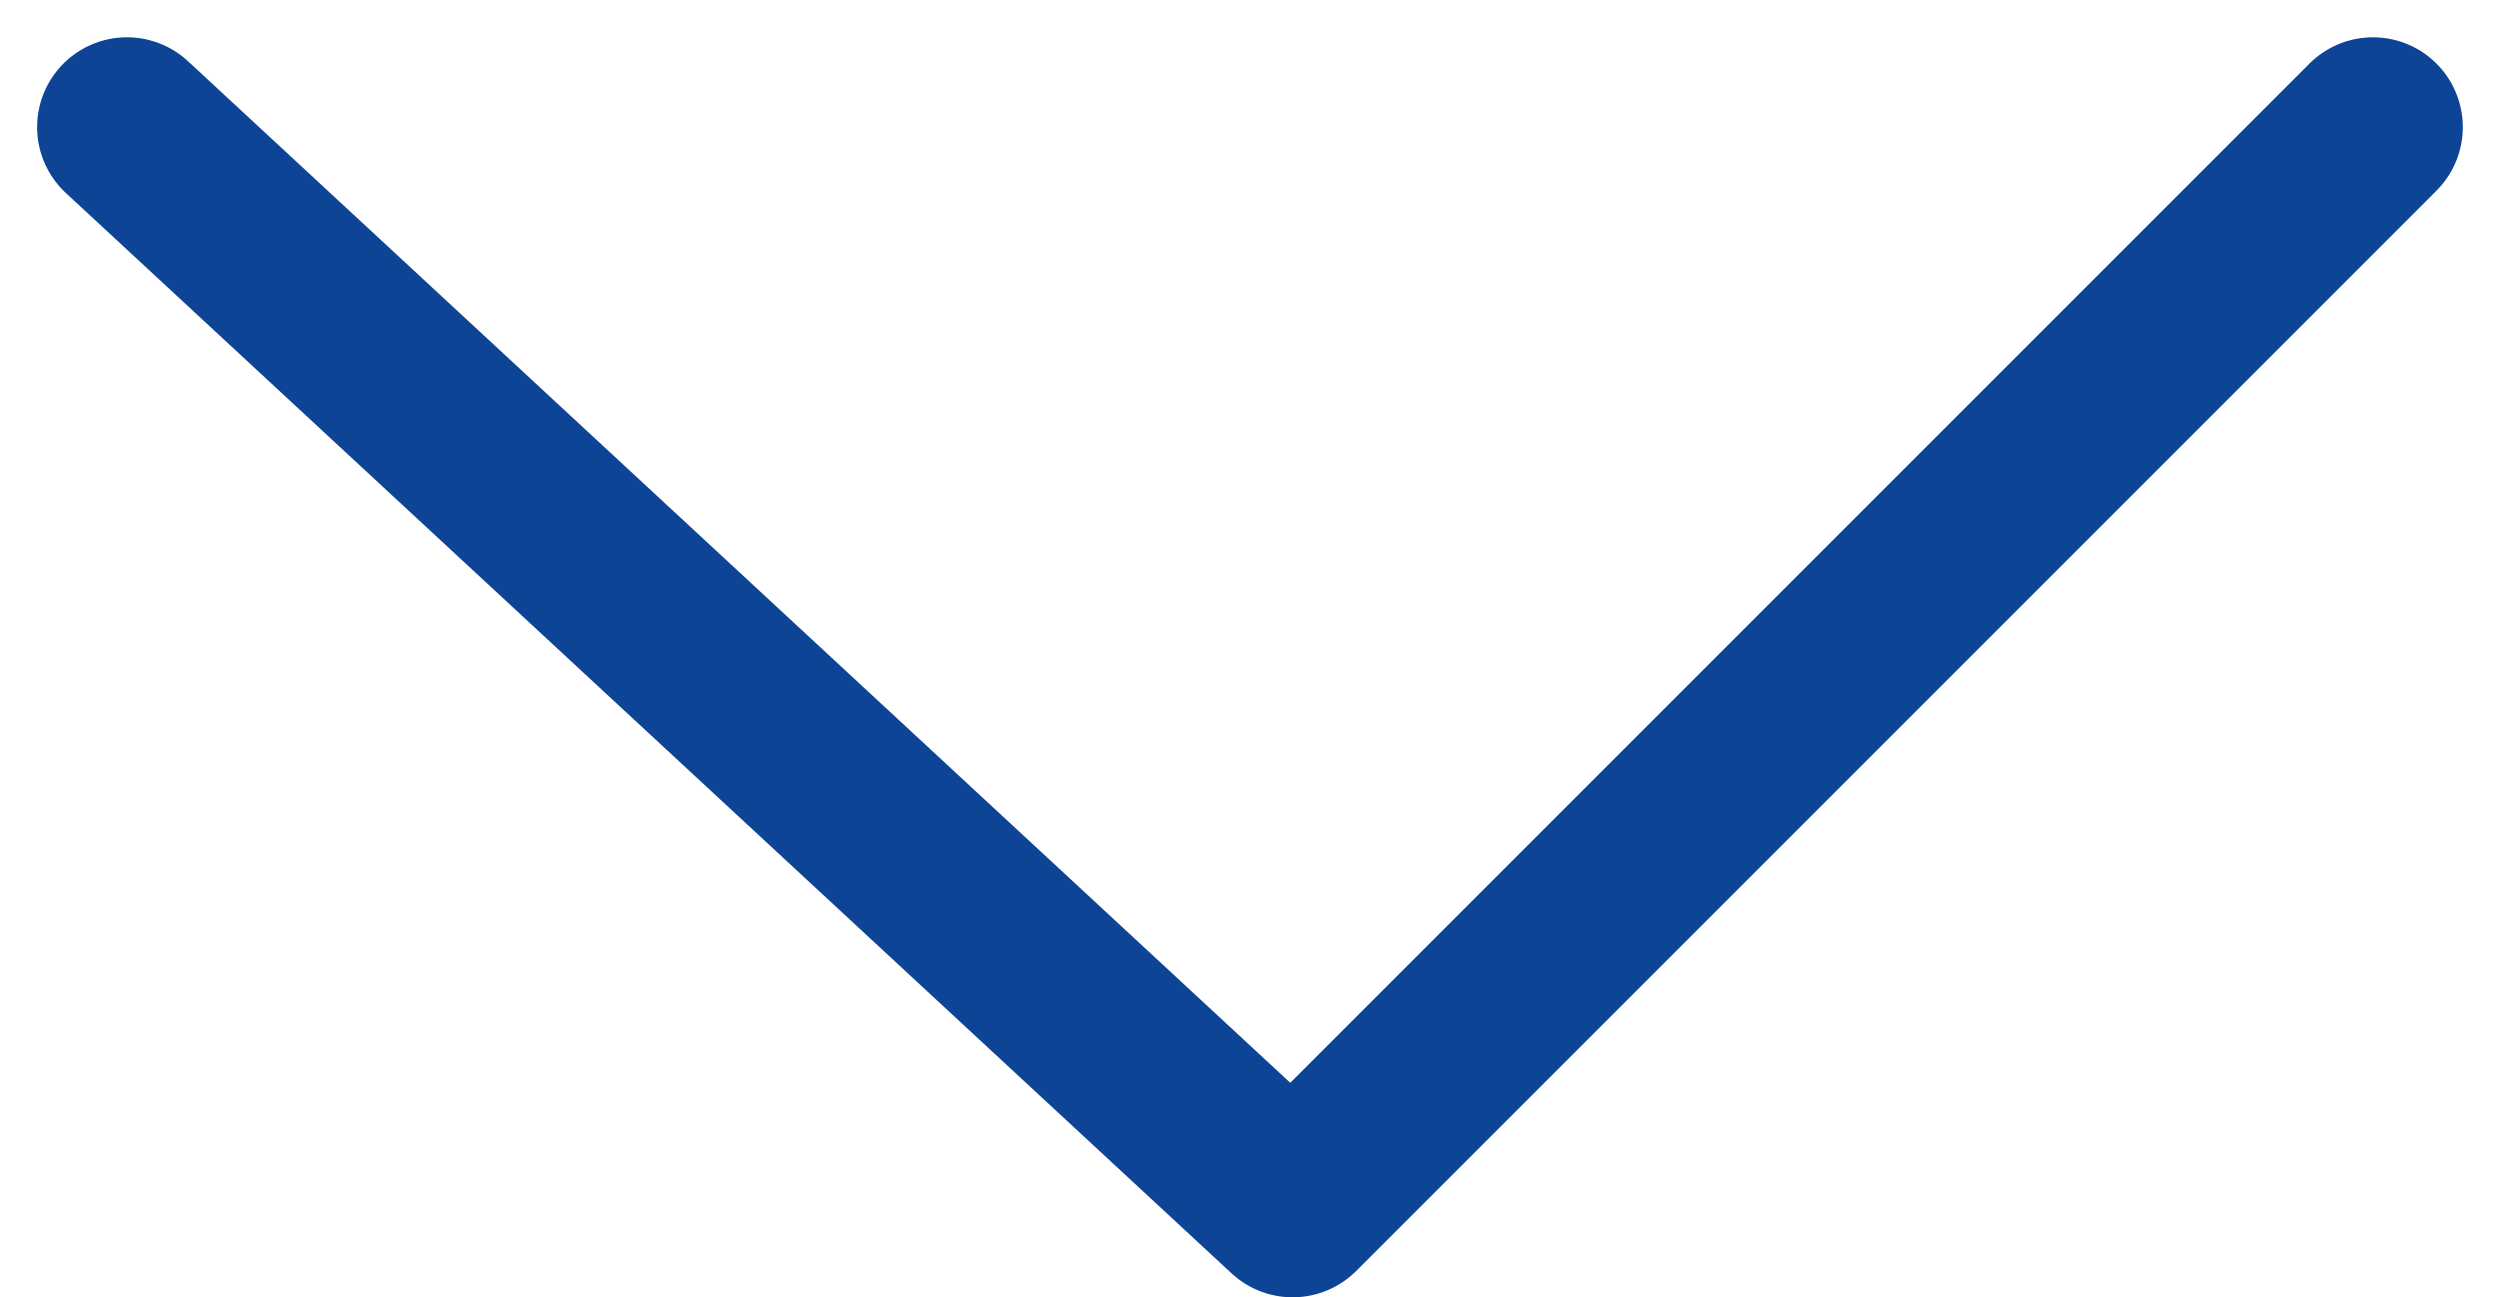 <svg xmlns="http://www.w3.org/2000/svg" width="27.827" height="14.439" viewBox="0 0 27.827 14.439">
  <g id="Arrow" transform="translate(767.913 2961.556) rotate(180)">
    <path id="Path_229" data-name="Path 229" d="M0,0,12.975,12.025,25,0" transform="translate(766.5 2960.141) rotate(180)" fill="none" stroke="#0e4496" stroke-linecap="round" stroke-linejoin="round" stroke-width="2"/>
  </g>
</svg>
